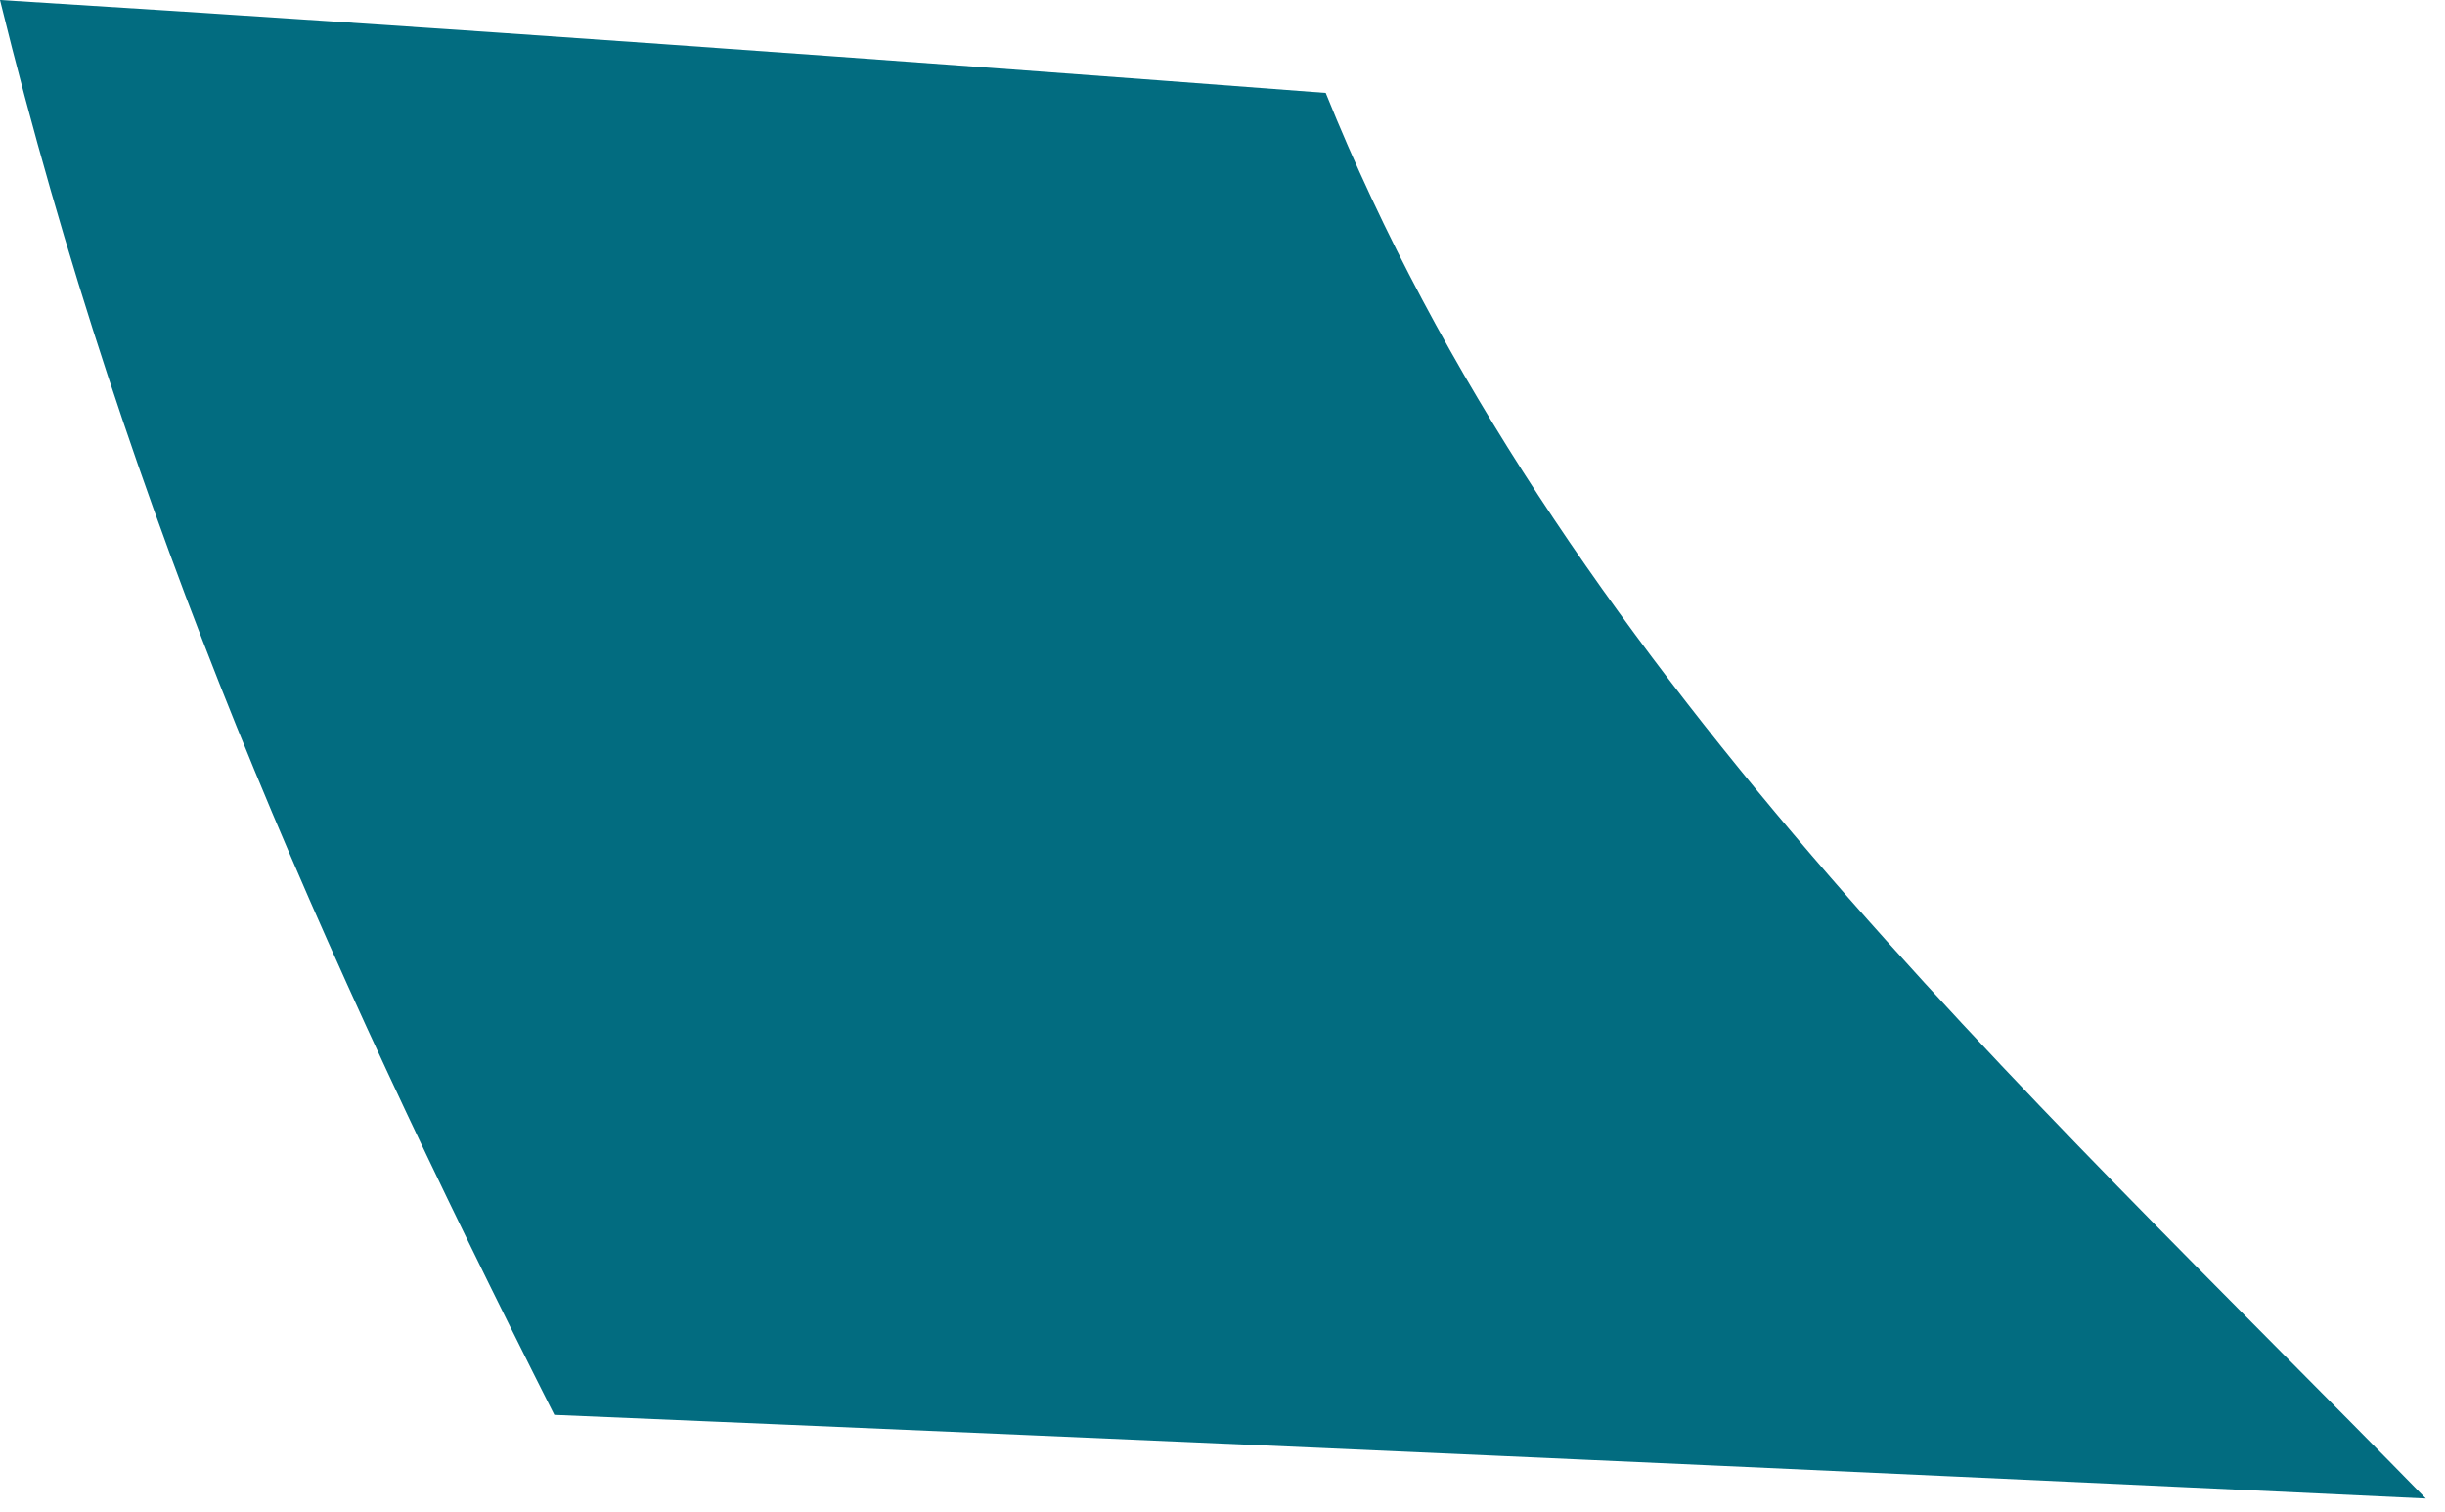 <?xml version="1.0" encoding="utf-8"?>
<svg xmlns="http://www.w3.org/2000/svg" fill="none" height="100%" overflow="visible" preserveAspectRatio="none" style="display: block;" viewBox="0 0 97 60" width="100%">
<path d="M96.242 59.449C71.494 58.278 46.744 57.173 21.992 56.132C12.658 37.626 5.053 20.554 0 0C17.541 1.088 35.07 2.354 52.595 3.687C61.694 26.266 80.366 43.201 96.242 59.452" fill="#026C80" id="Trazado 22221"/>
</svg>
